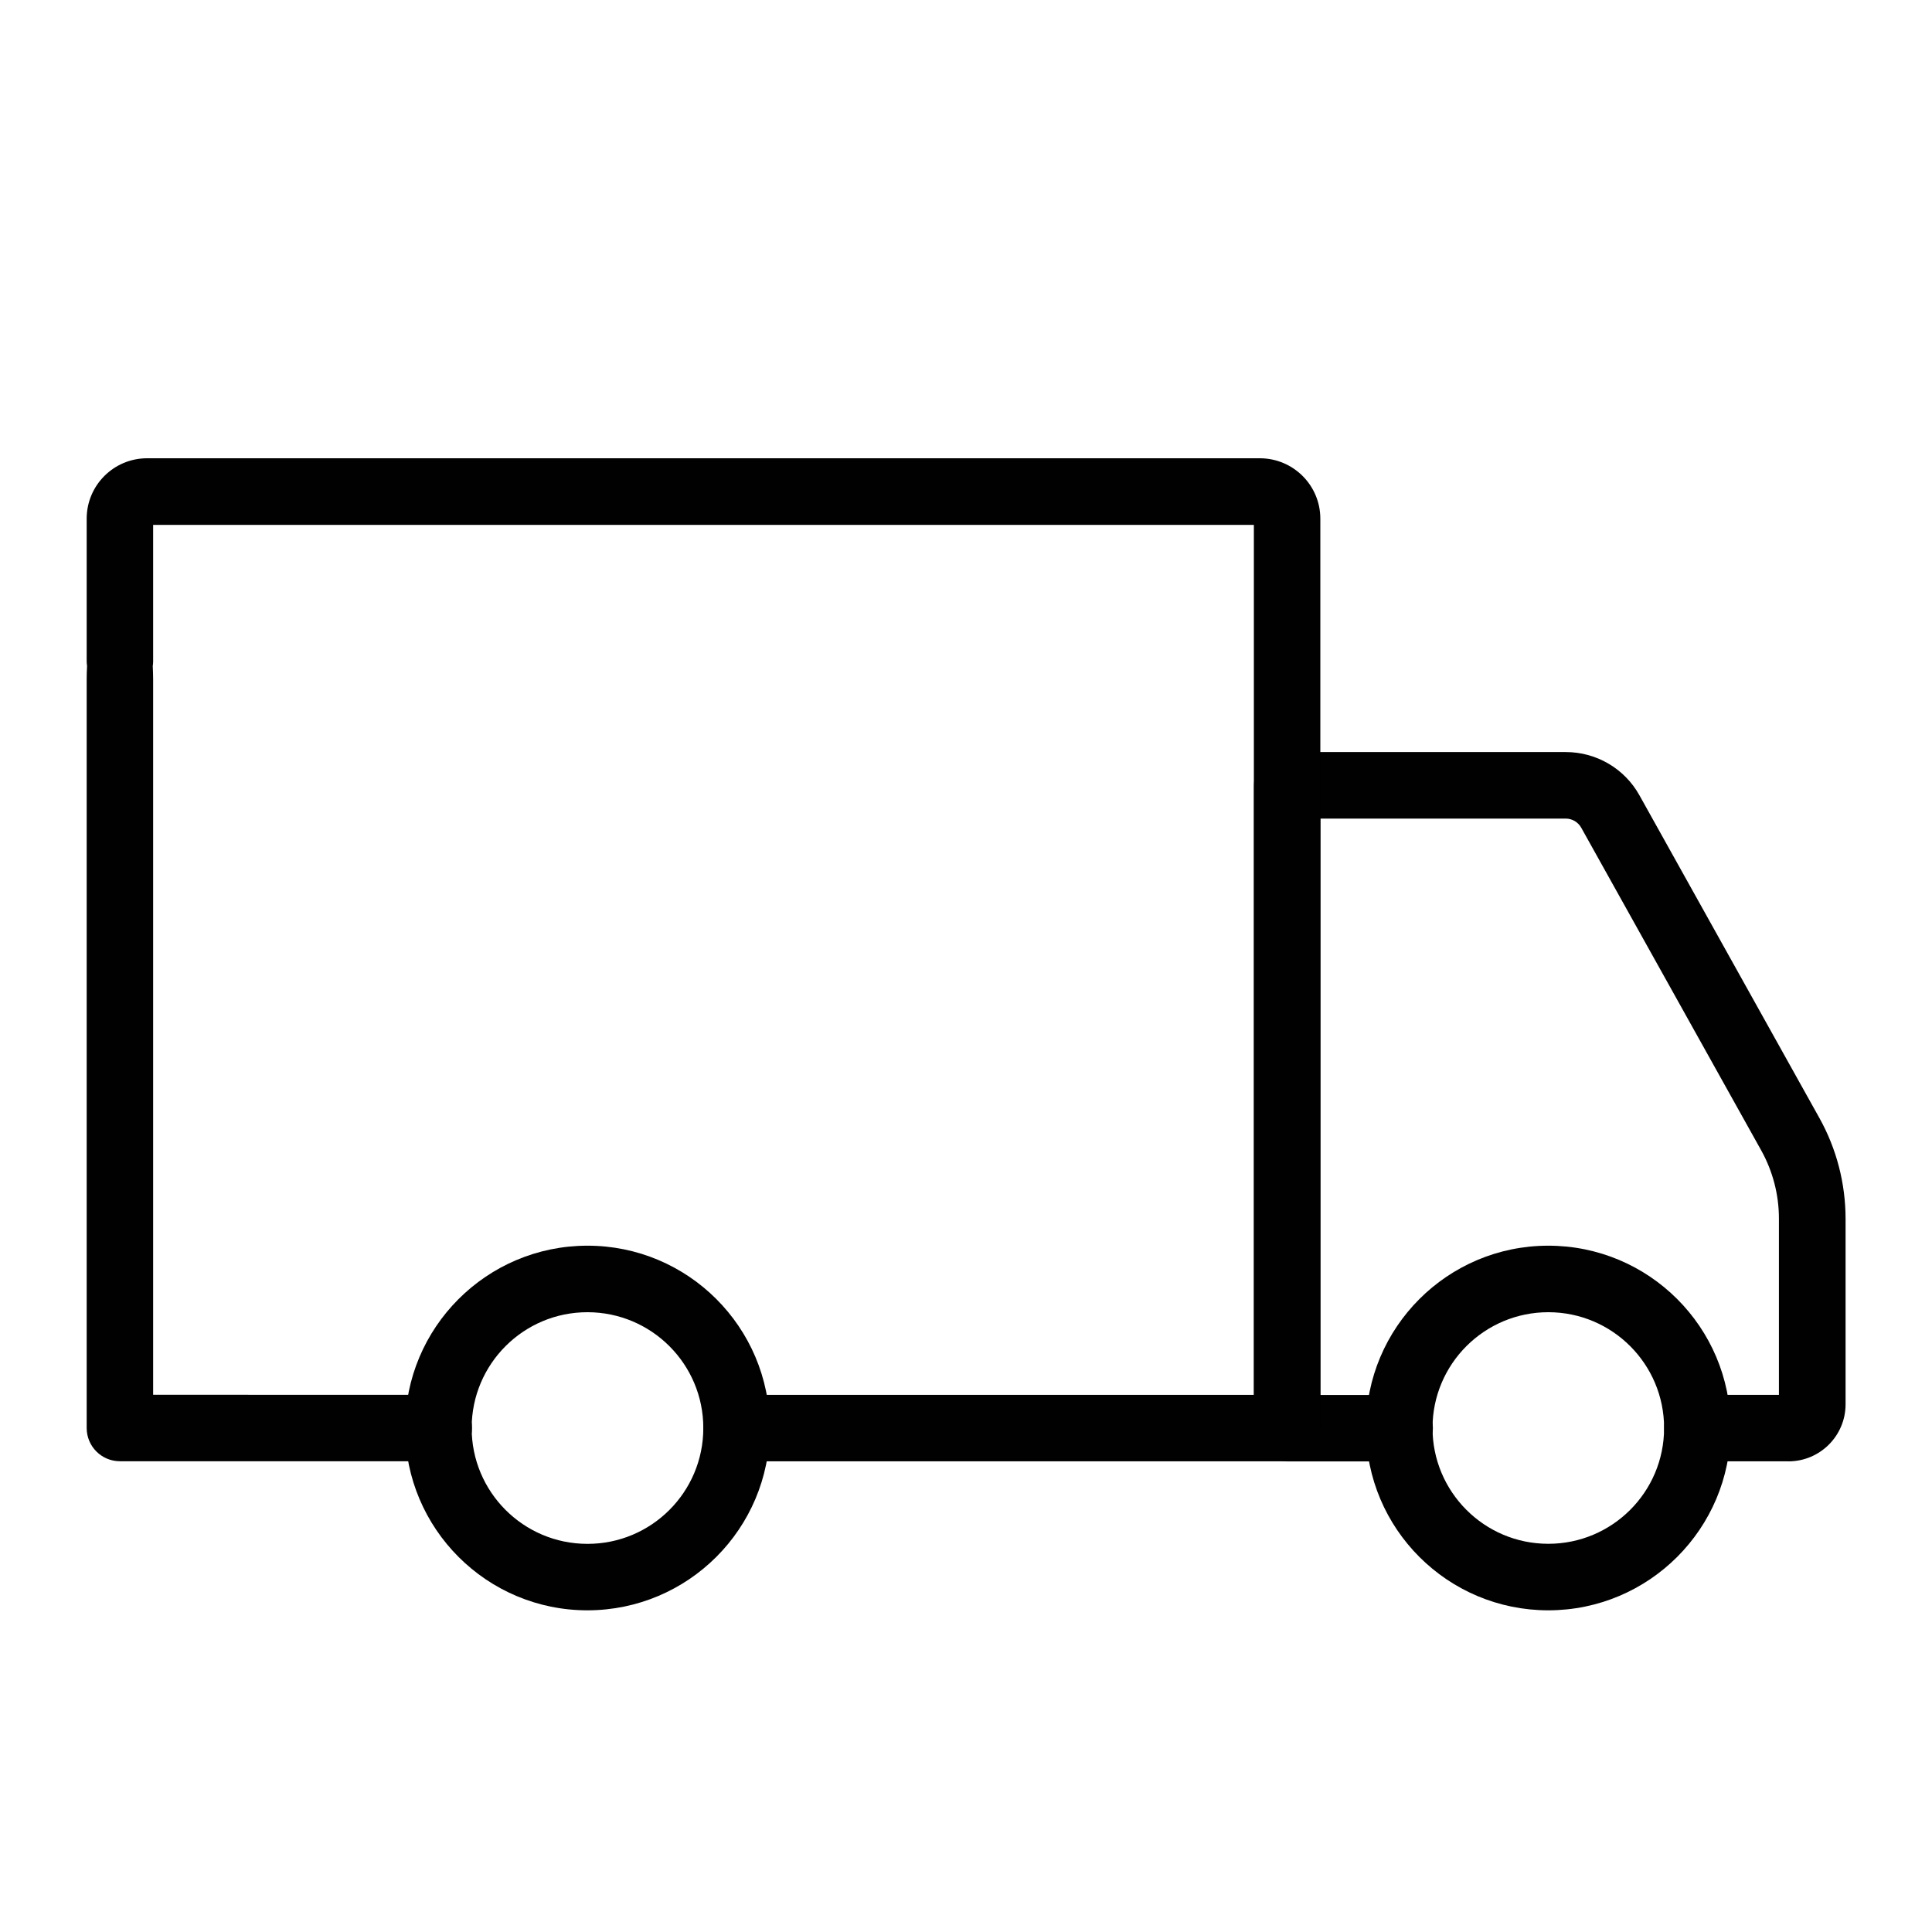<?xml version="1.0" encoding="UTF-8"?><svg id="Layer_1" xmlns="http://www.w3.org/2000/svg" viewBox="0 0 300 300"><defs><style>.cls-1{fill:#010101;}</style></defs><path class="cls-1" d="M240.44,250.05c-15.64.01-28.32-12.65-28.33-28.29-.01-15.64,12.65-28.32,28.29-28.33,15.64-.01,28.32,12.65,28.33,28.29v.02c0,15.62-12.67,28.29-28.29,28.31ZM240.44,203.76c-9.93-.01-17.99,8.03-18,17.96-.01,9.93,8.03,17.99,17.96,18,9.93.01,17.99-8.03,18-17.96v-.02c0-9.92-8.04-17.97-17.96-17.98Z"/><path class="cls-1" d="M91.25,250.05c-15.64.02-28.32-12.65-28.34-28.28-.02-15.64,12.65-28.32,28.28-28.34,15.64-.02,28.32,12.65,28.34,28.28,0,0,0,.02,0,.03-.01,15.62-12.66,28.28-28.28,28.31ZM91.25,203.76c-9.93-.02-18,8.02-18.01,17.96-.02,9.93,8.02,18,17.96,18.01,9.93.02,18-8.02,18.01-17.96,0,0,0-.02,0-.03,0-9.92-8.04-17.96-17.96-17.98Z"/><path class="cls-1" d="M277.69,226.91h-14.12c-2.85,0-5.16-2.31-5.16-5.16s2.31-5.16,5.16-5.16h12.66v-27.38c0-3.7-.95-7.34-2.75-10.58l-27.95-50.11c-.49-.87-1.41-1.41-2.4-1.41h-38.09v89.5h12.3c2.85,0,5.16,2.31,5.16,5.16s-2.31,5.16-5.16,5.16h-17.46c-2.85,0-5.16-2.31-5.16-5.16v-99.83c0-2.85,2.31-5.16,5.16-5.16h43.26c4.74,0,9.12,2.56,11.43,6.71l27.95,50.12c2.66,4.77,4.05,10.14,4.06,15.6v28.85c0,4.89-3.97,8.85-8.86,8.86h0Z"/><path class="cls-1" d="M195.65,71.16H22.84c-5.18,0-9.38,4.2-9.38,9.38v22.22c0,.22.04.43.06.64-.04.7-.06,1.41-.06,2.13v116.21c0,2.85,2.31,5.16,5.16,5.16h49.51c2.85,0,5.16-2.31,5.16-5.16s-2.31-5.16-5.16-5.16H23.78v-111.04c0-.73-.03-1.44-.06-2.13.03-.21.06-.42.06-.64v-21.27h170.92v135.09h-80.33c-2.85,0-5.16,2.31-5.16,5.16s2.31,5.16,5.16,5.16h85.49c2.85,0,5.16-2.31,5.16-5.16V80.54c0-5.18-4.2-9.37-9.38-9.38Z"/></svg>